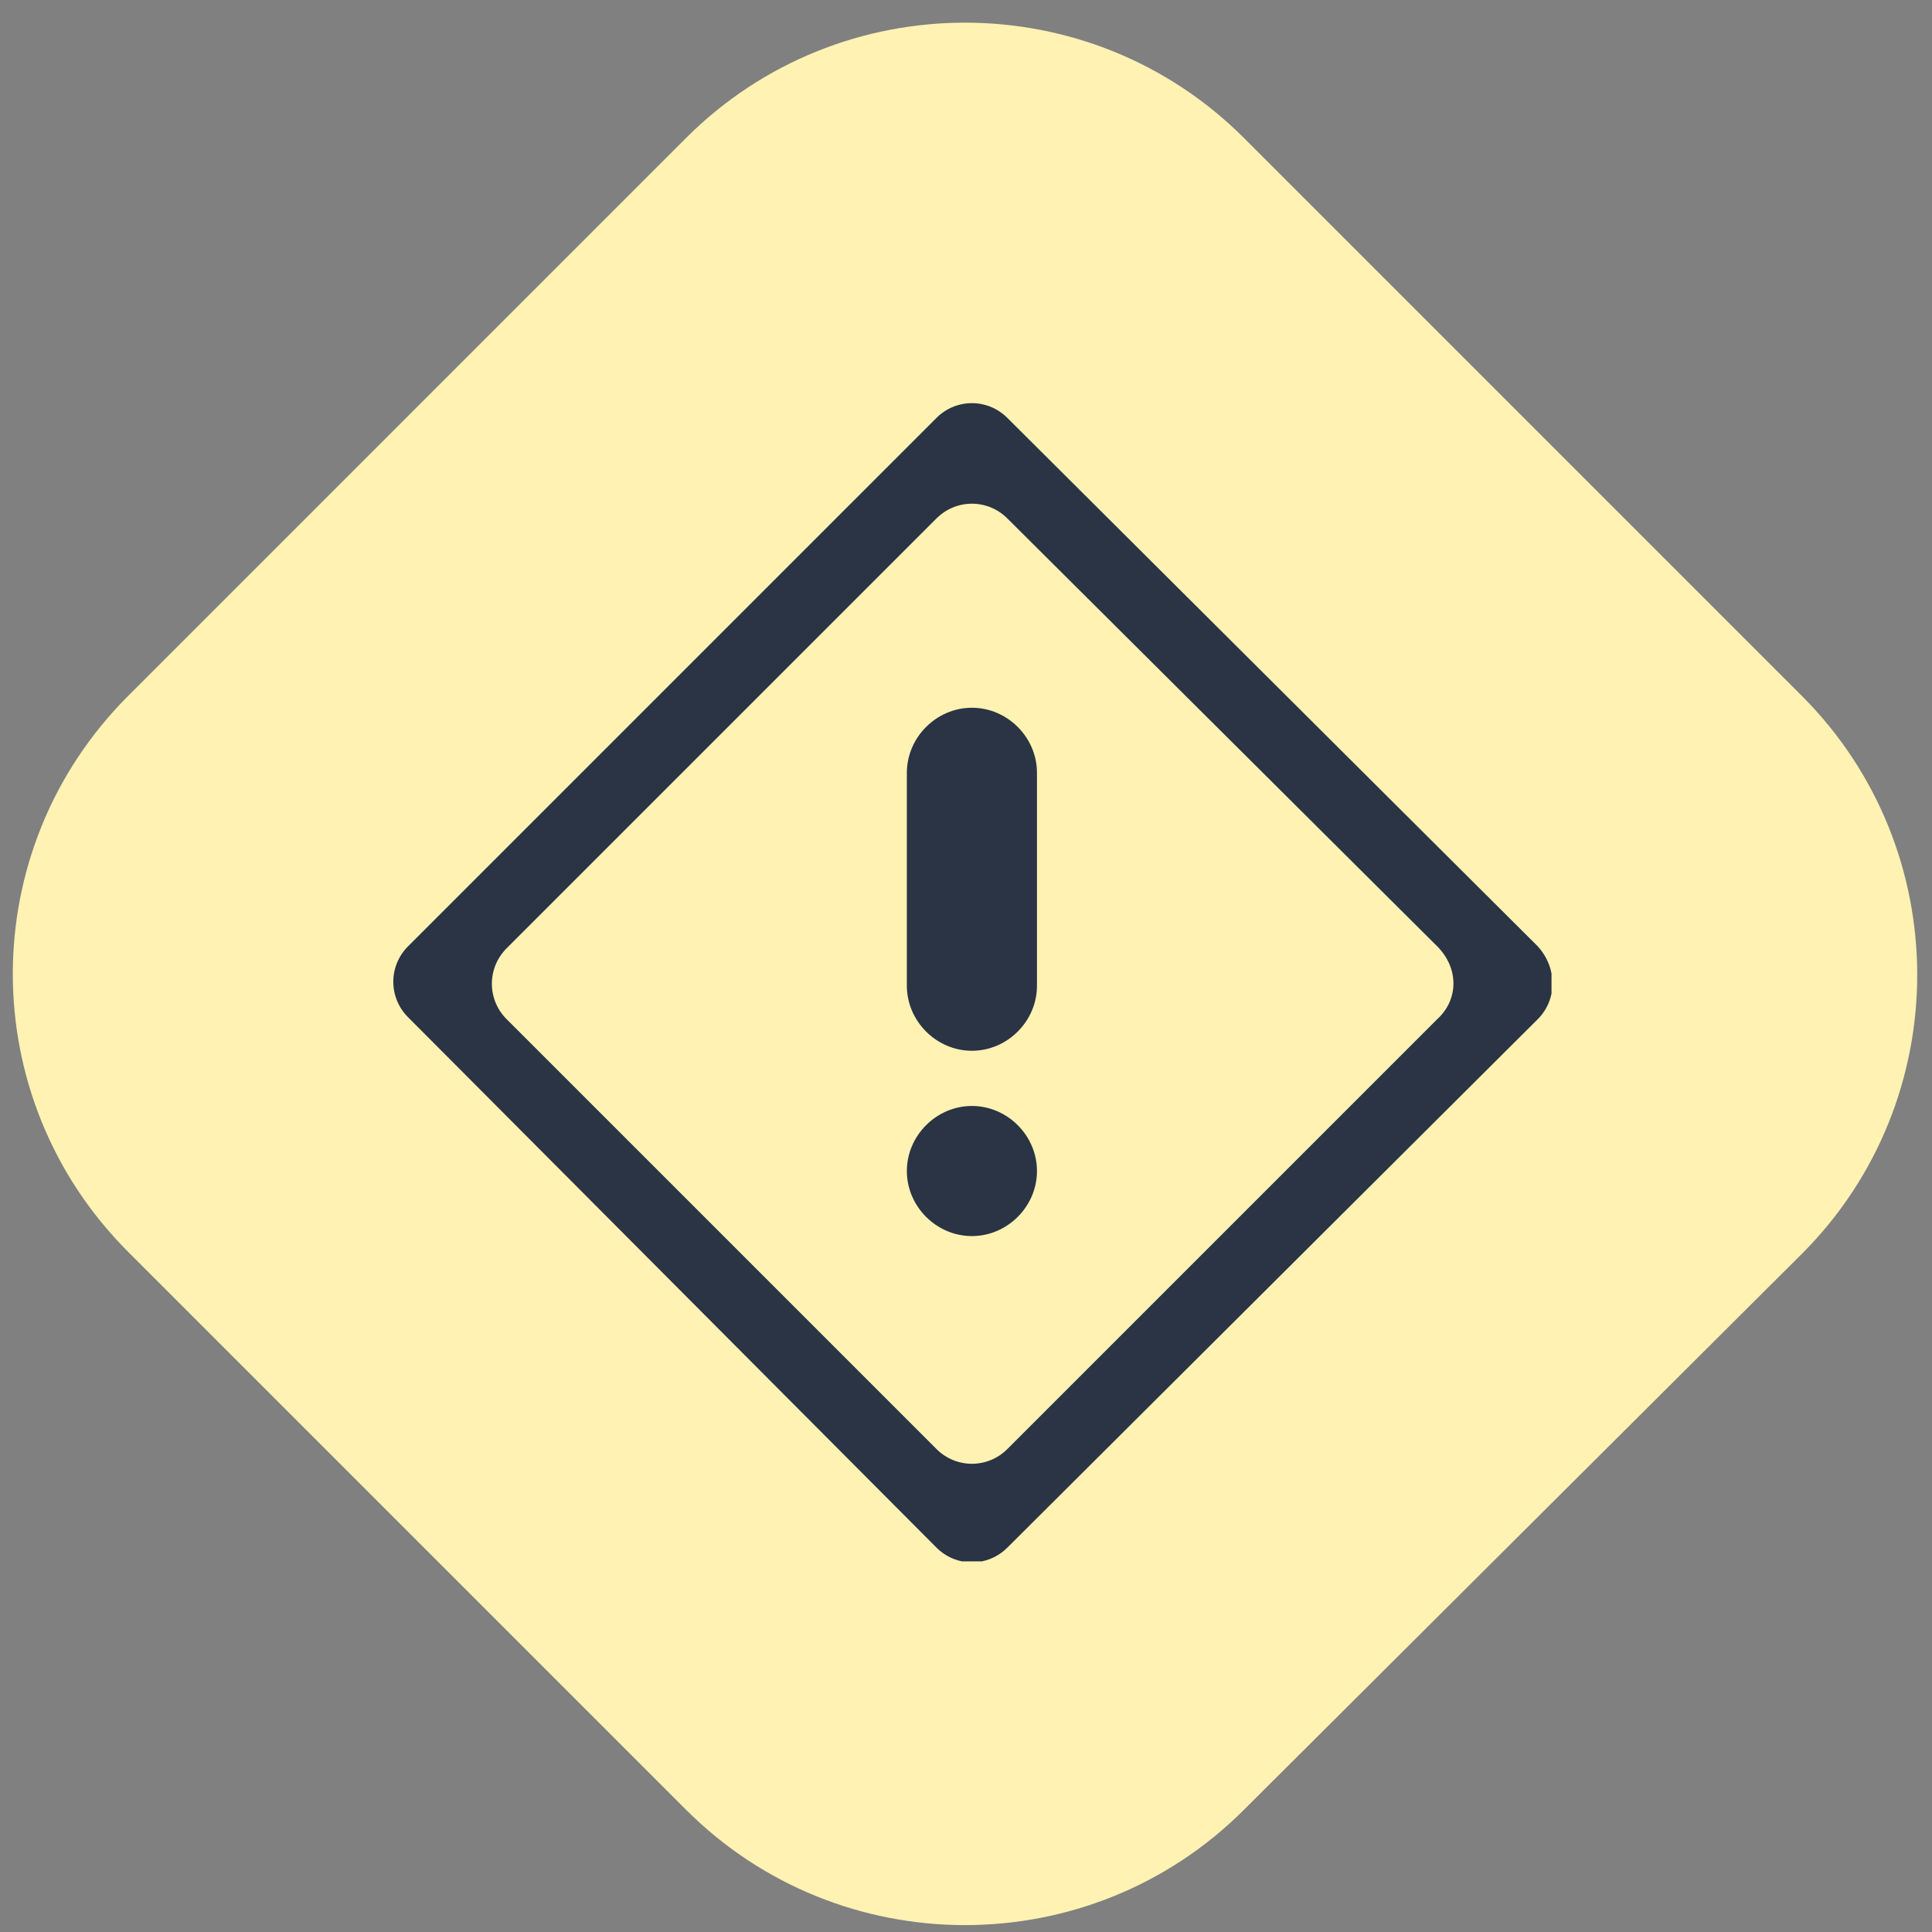 <?xml version="1.0" encoding="UTF-8"?>
<!-- Generator: Adobe Illustrator 27.8.0, SVG Export Plug-In . SVG Version: 6.00 Build 0)  -->
<svg xmlns="http://www.w3.org/2000/svg" xmlns:xlink="http://www.w3.org/1999/xlink" version="1.1" id="Layer_1" x="0px" y="0px" viewBox="0 0 98 98" style="enable-background:new 0 0 98 98;" xml:space="preserve">
<rect x="0" y="0" width="98" height="98" fill="#808080" stroke="none"/>
<style type="text/css">
	.st0{fill:#FFF2B2;}
	.st1{clip-path:url(#SVGID_00000057846915159867104570000018014041332152724623_);}
	.st2{fill:#2A3445;}
</style>
<path class="st0" d="M6.5,35.3L34.8,7c7.8-7.8,20.5-7.8,28.3,0l28.3,28.3c7.8,7.8,7.8,20.5,0,28.3L63.1,91.8  c-7.8,7.8-20.5,7.8-28.3,0L6.5,63.5C-1.3,55.7-1.3,43.1,6.5,35.3z"></path>
<g>
	<defs>
		<rect id="SVGID_1_" x="19.9" y="20.4" width="58.8" height="58.8"></rect>
	</defs>
	<clipPath id="SVGID_00000085248675897504511760000017478089305014646661_">
		<use xlink:href="#SVGID_1_" style="overflow:visible;"></use>
	</clipPath>
	<g style="clip-path:url(#SVGID_00000085248675897504511760000017478089305014646661_);">
		<path class="st2" d="M78,48L51.1,21.2c-1-1-2.6-1-3.6,0L20.7,48c-1,1-1,2.6,0,3.6l26.8,26.9c1,1,2.6,1,3.6,0L78,51.7    C79,50.7,79,49.1,78,48z M72.9,51.7L51.1,73.5c-1,1-2.6,1-3.6,0L25.7,51.7c-1-1-1-2.6,0-3.6l21.8-21.8c1-1,2.6-1,3.6,0L72.9,48    C74,49.1,74,50.7,72.9,51.7z"></path>
		<path class="st2" d="M49.3,35.9c-1.8,0-3.3,1.5-3.3,3.3v10.8c0,1.8,1.5,3.3,3.3,3.3c1.8,0,3.3-1.5,3.3-3.3V39.2    C52.6,37.4,51.1,35.9,49.3,35.9z"></path>
		<path class="st2" d="M49.3,56.1c-1.8,0-3.3,1.5-3.3,3.3s1.5,3.3,3.3,3.3c1.8,0,3.3-1.5,3.3-3.3S51.1,56.1,49.3,56.1z"></path>
	</g>
</g>
</svg>
